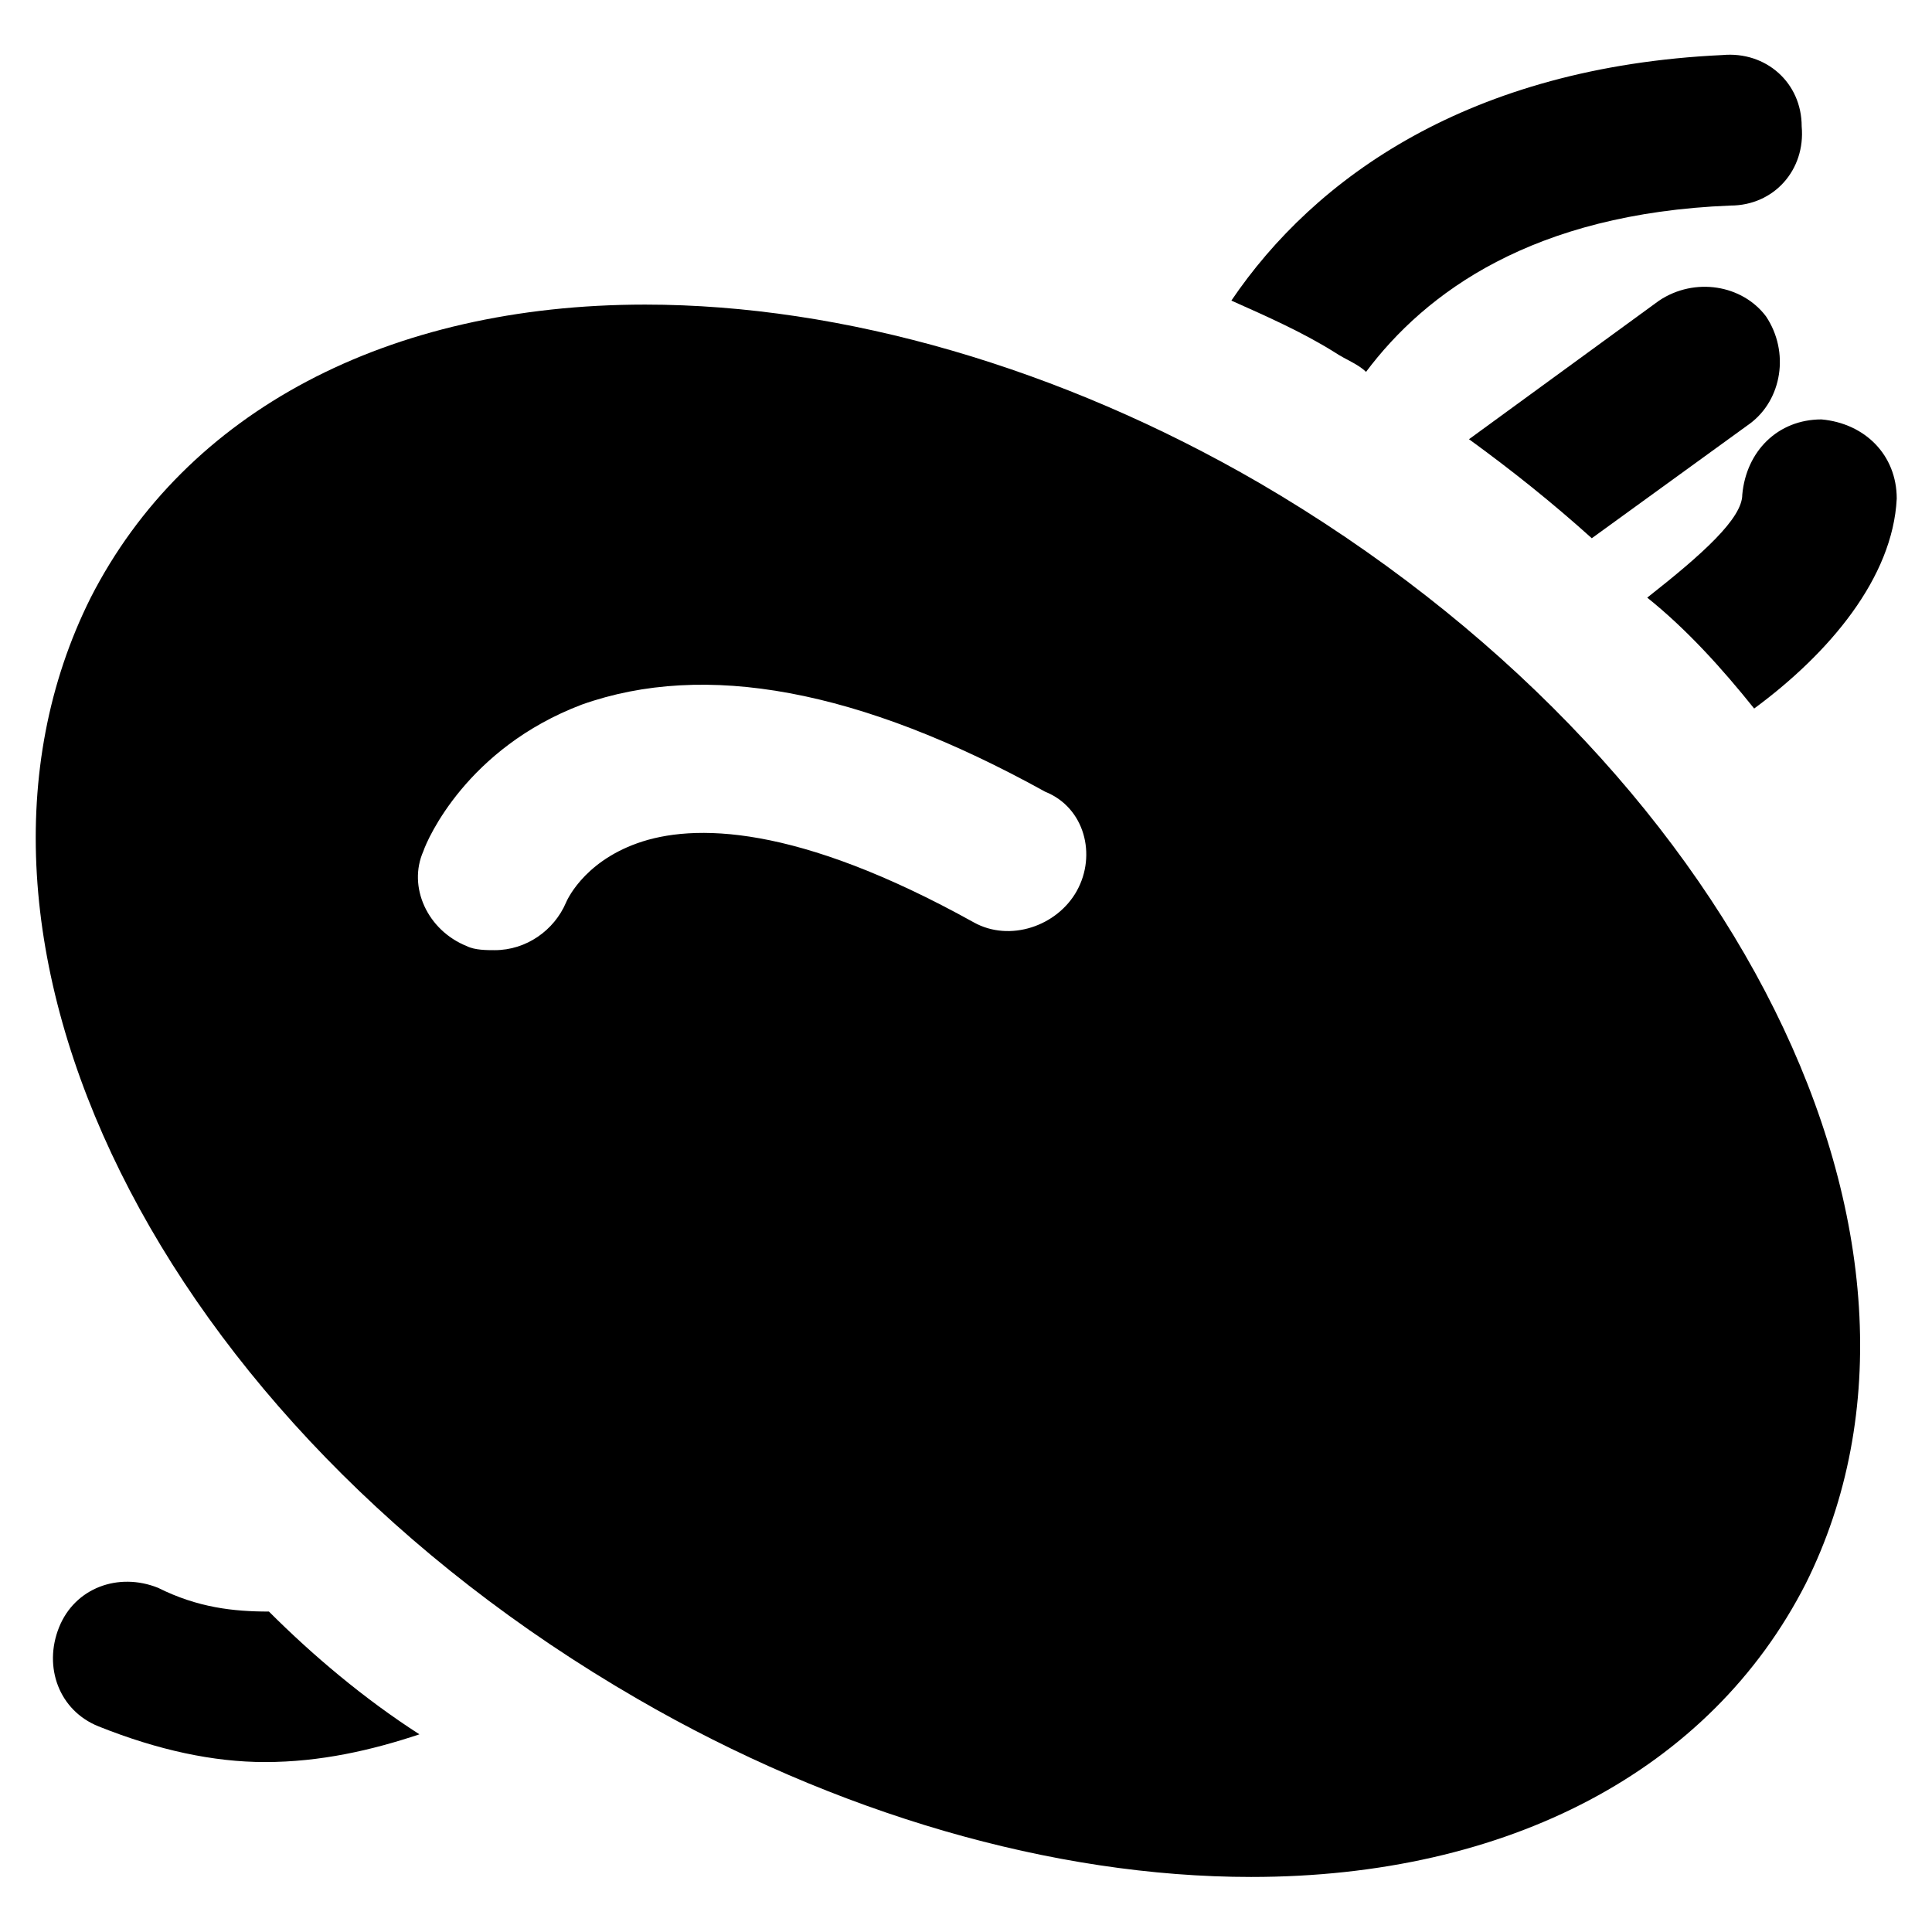 <?xml version="1.0" encoding="UTF-8"?>
<!-- Uploaded to: ICON Repo, www.iconrepo.com, Generator: ICON Repo Mixer Tools -->
<svg fill="#000000" width="800px" height="800px" version="1.1" viewBox="144 144 512 512" xmlns="http://www.w3.org/2000/svg">
 <g>
  <path d="m477.67 271.95c-52.48-30.438-110.21-47.23-162.69-47.23-68.223 0-121.75 28.34-146.95 77.672-45.133 90.266 17.844 218.32 144.84 291.79 52.48 30.438 110.21 47.23 162.69 47.23 68.223 0 121.75-28.34 146.95-77.672 45.137-90.262-18.891-218.32-144.84-291.79zm-48.281 108.11c-5.246 9.445-17.844 13.645-27.289 8.398-47.23-26.238-74.523-26.238-89.215-20.992-14.695 5.246-18.895 15.742-18.895 15.742-3.148 7.348-10.496 12.594-18.895 12.594-2.098 0-5.246 0-7.348-1.051-10.496-4.199-15.742-15.742-11.547-25.191 1.051-3.148 11.547-27.289 41.984-38.836 32.539-11.547 73.473-4.199 122.8 23.09 10.5 4.207 13.648 16.801 8.398 26.246z"/>
  <path d="m497.61 237.31c3.148 2.098 6.297 3.148 8.398 5.246 15.742-20.992 44.082-41.984 96.562-44.082 11.547 0 19.941-9.445 18.895-20.992 0-11.547-9.445-19.941-20.992-18.895-67.176 3.148-108.11 32.539-130.15 65.074 9.445 4.203 18.891 8.402 27.289 13.648z"/>
  <path d="m565.84 286.64 41.984-30.438c8.398-6.297 10.496-18.895 4.199-28.34-6.297-8.398-18.895-10.496-28.34-4.199l-50.383 36.734c11.547 8.398 22.043 16.797 32.539 26.242z"/>
  <path d="m608.87 331.77c19.941-14.695 36.734-34.637 37.785-55.629 0-11.547-8.398-19.941-19.941-20.992-11.547 0-19.941 8.398-20.992 19.941 0 6.297-10.496 15.742-25.191 27.289 10.496 8.398 19.941 18.895 28.34 29.391z"/>
  <path d="m215.27 571.08c-9.445 0-18.895-1.051-29.391-6.297-10.496-4.199-22.043 0-26.238 10.496-4.199 10.496 0 22.043 10.496 26.238 15.742 6.297 30.438 9.445 44.082 9.445 14.695 0 28.34-3.148 40.934-7.348-14.695-9.441-28.34-20.988-39.883-32.535z"/>
 </g>
</svg>